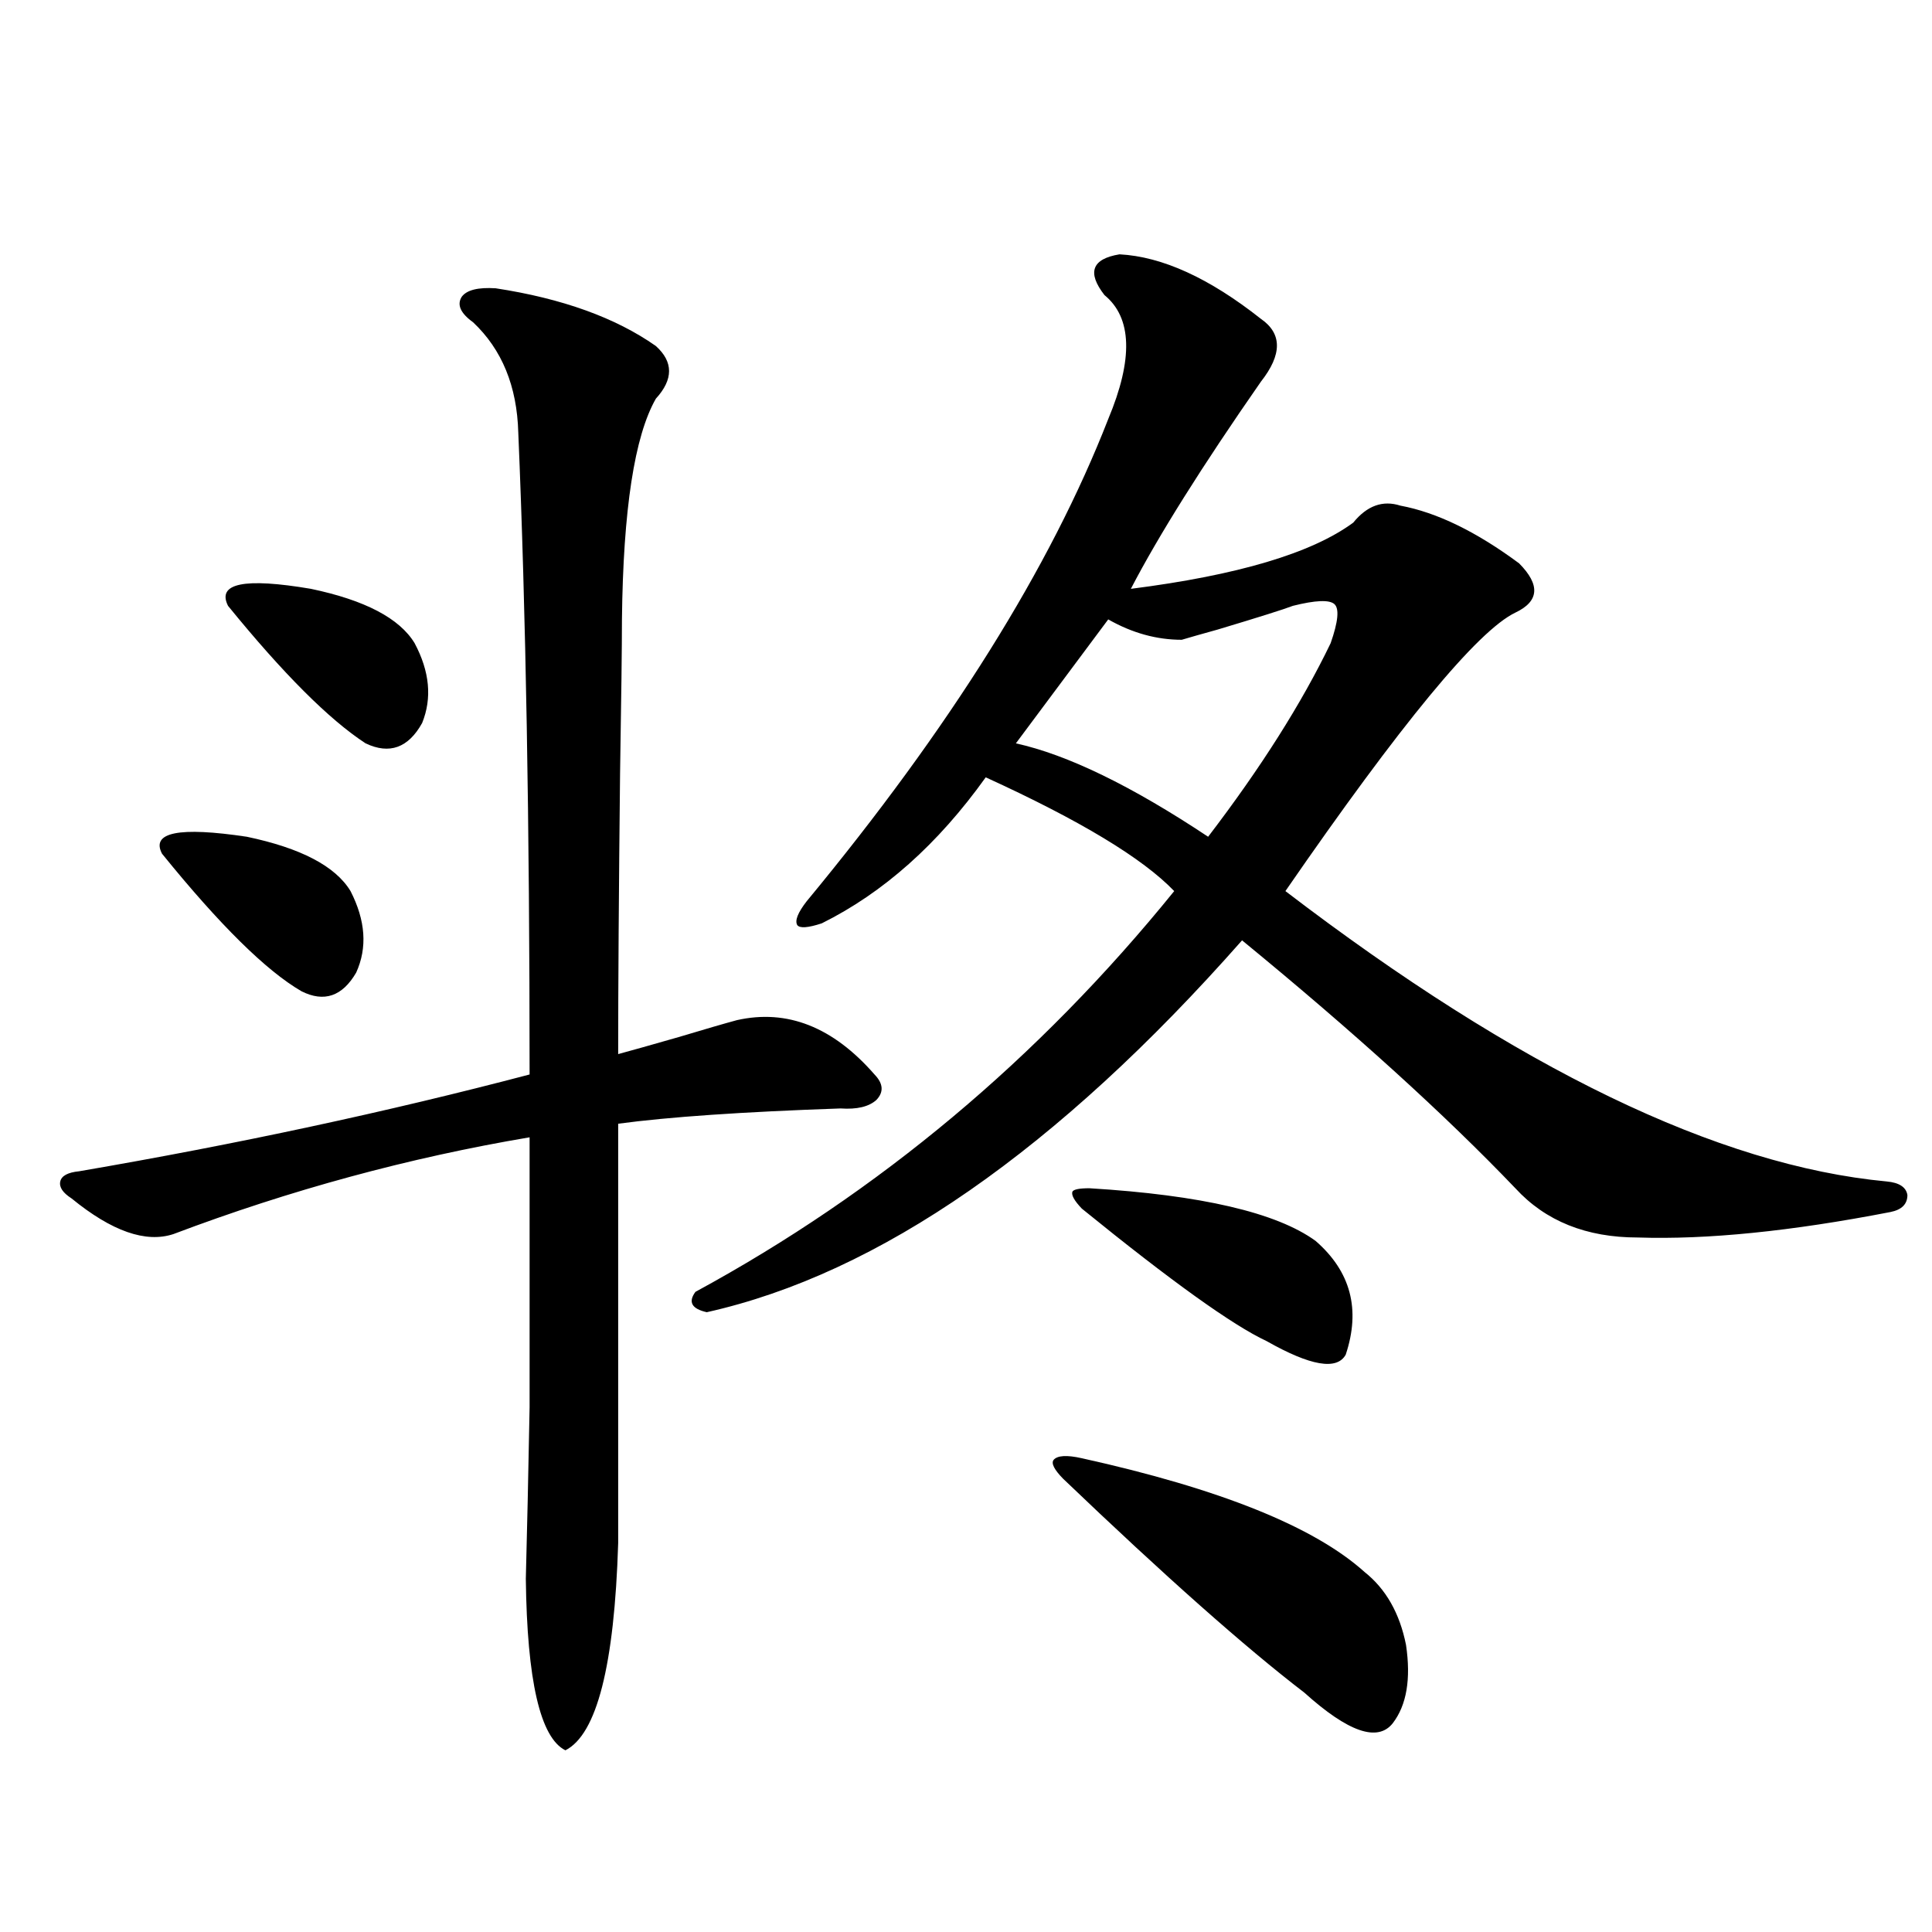 <?xml version="1.0" encoding="utf-8"?>
<!-- Generator: Adobe Illustrator 16.0.0, SVG Export Plug-In . SVG Version: 6.00 Build 0)  -->
<!DOCTYPE svg PUBLIC "-//W3C//DTD SVG 1.1//EN" "http://www.w3.org/Graphics/SVG/1.1/DTD/svg11.dtd">
<svg version="1.1" id="图层_1" xmlns="http://www.w3.org/2000/svg" xmlns:xlink="http://www.w3.org/1999/xlink" x="0px" y="0px"
	 width="1000px" height="1000px" viewBox="0 0 1000 1000" enable-background="new 0 0 1000 1000" xml:space="preserve">
<path d="M256.555,149.215c34.466,5.273,62.103,15.244,82.925,29.883c9.101,8.212,9.101,17.29,0,27.246
	c-11.066,19.336-16.92,57.431-17.561,114.258c0,14.063-0.335,40.732-0.976,79.98c-0.655,61.523-0.976,109.863-0.976,145.02
	c6.494-1.758,16.905-4.683,31.219-8.789c13.658-4.092,23.734-7.031,30.243-8.789c26.006-5.85,49.755,3.516,71.218,28.125
	c4.543,4.697,4.878,9.091,0.976,13.184c-3.902,3.516-10.091,4.985-18.536,4.395c-50.73,1.758-89.113,4.395-115.119,7.91v217.09
	c-1.951,63.281-11.066,99.014-27.316,107.226c-13.018-6.454-19.847-36.035-20.487-88.769c0.641-24.019,1.296-53.613,1.951-88.77
	c0-16.988,0-36.035,0-57.129c0-18.745,0-46.28,0-82.617c-62.437,10.547-123.899,27.246-184.385,50.098
	c-14.314,4.697-31.875-1.456-52.682-18.457c-4.558-2.925-6.509-5.85-5.854-8.789c0.64-2.925,3.902-4.683,9.756-5.273
	c81.949-14.063,159.661-30.762,233.165-50.098c0-129.488-1.951-240.23-5.854-332.227c-0.655-24.019-8.46-43.066-23.414-57.129
	c-6.509-4.683-8.46-9.077-5.854-13.184C241.586,150.094,247.439,148.638,256.555,149.215z M181.435,461.227
	c7.805,15.244,8.78,29.306,2.927,42.188c-7.165,12.305-16.585,15.532-28.292,9.668c-18.216-10.547-42.286-34.277-72.193-71.191
	c-5.854-11.124,8.78-14.063,43.901-8.789C155.734,438.966,173.63,448.345,181.435,461.227z M214.605,332.906
	c7.805,14.653,9.1,28.427,3.902,41.309c-7.165,12.895-16.92,16.411-29.268,10.547c-18.872-12.305-42.606-36.035-71.218-71.191
	c-5.854-11.714,8.445-14.639,42.926-8.789C188.904,310.646,206.8,320.025,214.605,332.906z M579.474,131.637
	c22.104,1.181,46.493,12.305,73.169,33.398c11.052,7.622,11.052,18.457,0,32.52c-30.578,43.945-53.017,79.692-67.315,107.227
	c55.273-7.031,93.656-18.457,115.119-34.277c7.149-8.789,15.274-11.714,24.39-8.789c18.856,3.516,39.344,13.486,61.462,29.883
	c11.052,11.137,10.396,19.638-1.951,25.488c-19.512,9.38-59.19,57.431-119.021,144.141
	c120.317,91.997,224.05,142.094,311.212,150.293c6.494,0.591,10.076,2.939,10.731,7.031c0,4.697-2.927,7.622-8.78,8.789
	c-51.386,9.97-94.967,14.365-130.729,13.184c-26.676,0-47.804-8.487-63.413-25.488c-36.432-38.081-83.58-80.859-141.46-128.32
	c-95.607,108.408-187.968,172.568-277.066,192.48c-7.805-1.758-9.756-5.273-5.854-10.547
	c94.952-51.553,177.557-120.698,247.799-207.422c-16.265-16.988-48.779-36.612-97.559-58.887
	c-24.725,34.58-53.017,59.766-84.876,75.586c-7.164,2.348-11.387,2.637-12.683,0.879c-1.311-2.334,0.32-6.441,4.878-12.305
	c74.145-89.648,126.171-172.842,156.094-249.609c13.003-31.05,12.348-52.432-1.951-64.16
	C562.554,141.017,565.16,133.985,579.474,131.637z M688.739,332.906c3.902-11.124,4.543-17.866,1.951-20.215
	c-2.606-2.334-9.756-2.046-21.463,0.879c-4.558,1.758-17.561,5.864-39.023,12.305c-8.46,2.348-14.634,4.106-18.536,5.273
	c-13.018,0-25.7-3.516-38.048-10.547l-47.804,64.16c26.661,5.864,59.831,21.973,99.51,48.34
	C652.643,397.369,673.771,363.97,688.739,332.906z M559.962,754.781c71.538,15.82,120.317,35.458,146.338,58.887
	c11.052,8.789,18.201,21.382,21.463,37.793c2.592,17.578,0.32,31.05-6.829,40.43c-7.805,9.956-23.094,4.683-45.853-15.82
	c-30.578-23.442-72.193-60.342-124.875-110.742c-4.558-4.683-6.188-7.91-4.878-9.668
	C547.279,753.326,552.157,753.024,559.962,754.781z M563.864,615.035c57.88,3.516,96.903,12.607,117.07,27.246
	c18.201,15.82,23.414,35.458,15.609,58.887c-4.558,8.212-18.216,5.864-40.975-7.031c-17.561-8.198-49.435-31.05-95.607-68.555
	c-3.902-4.092-5.533-7.031-4.878-8.789C555.725,615.626,558.651,615.035,563.864,615.035z"/>
</svg>
